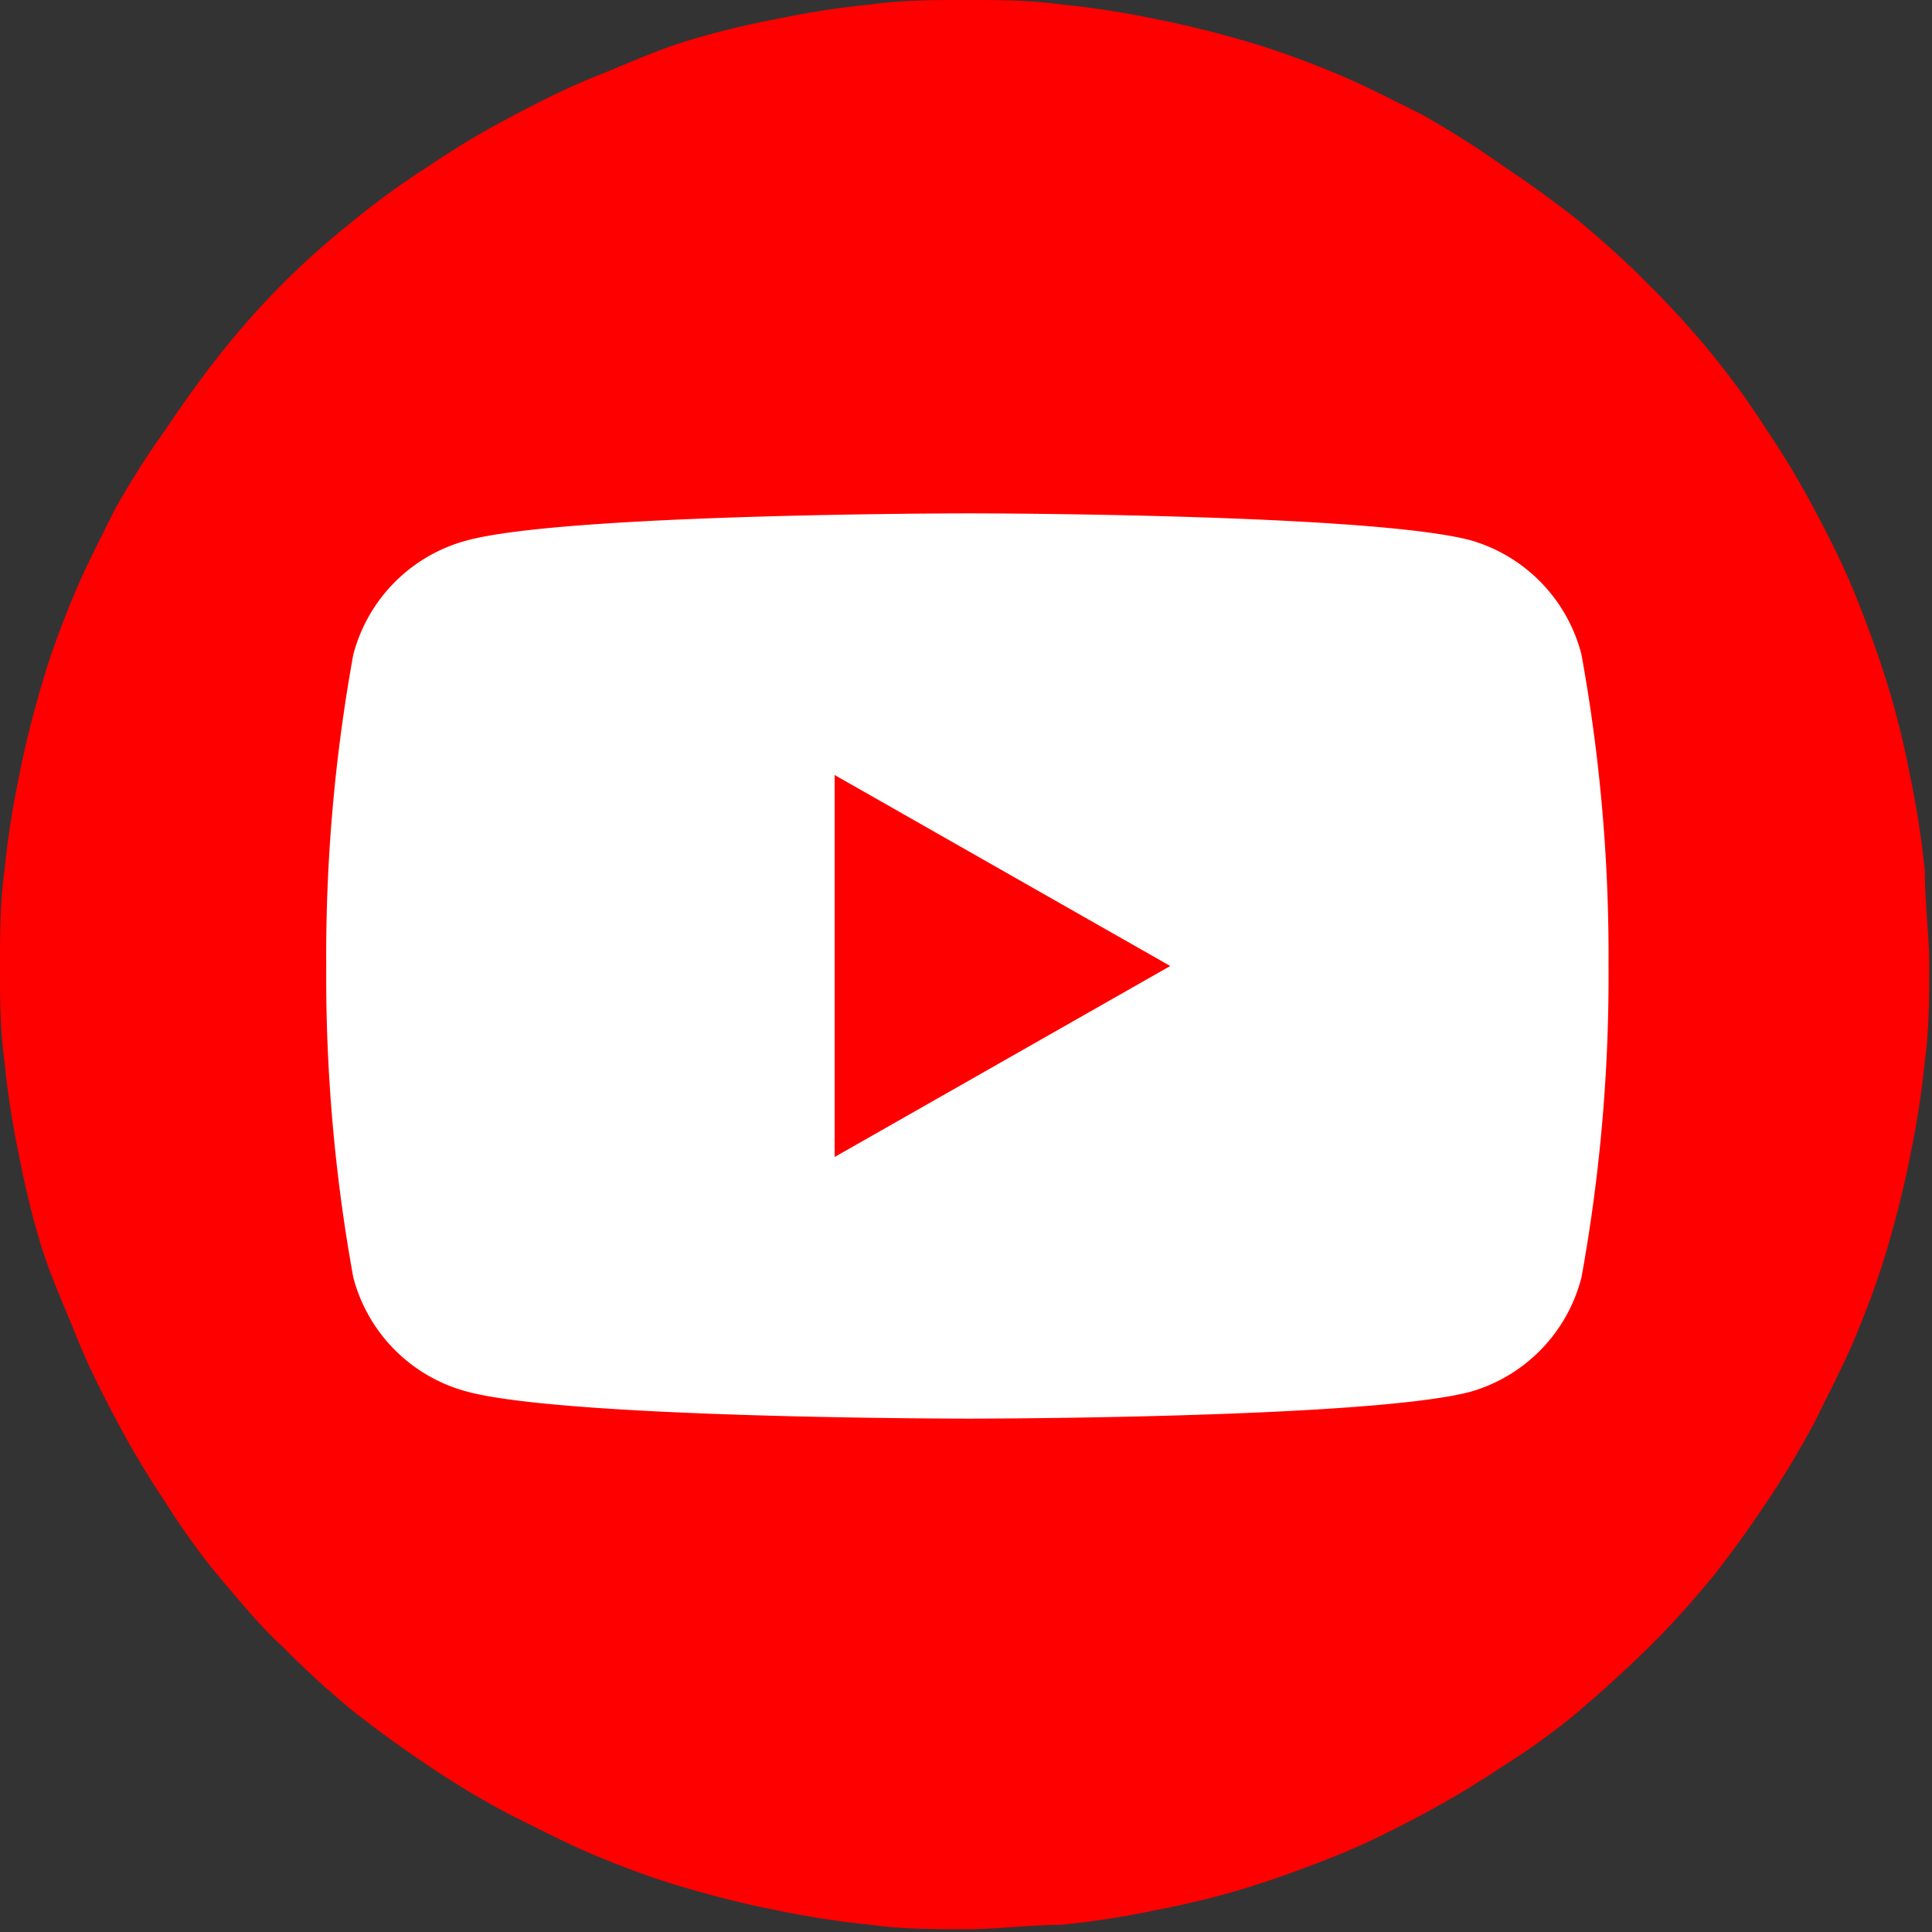 <svg xmlns="http://www.w3.org/2000/svg" viewBox="0 0 35 35"><rect x="0" y="0" width="35" height="35" fill="#333333" stroke="none"/><defs><style>.cls-1{fill:red;}.cls-2{fill:#fff;}</style></defs><g id="レイヤー_2" data-name="レイヤー 2"><g id="レイヤー_1-2" data-name="レイヤー 1"><path class="cls-1" d="M17.5,0c.57,0,1.14,0,1.72.08a16,16,0,0,1,1.69.26c.57.11,1.12.25,1.67.41s1.09.36,1.62.58,1,.47,1.55.74A16.79,16.79,0,0,1,27.22,3q.72.48,1.38,1c.44.37.87.75,1.27,1.16A15.6,15.6,0,0,1,31,6.4q.54.66,1,1.38a15.43,15.43,0,0,1,.88,1.47c.27.51.52,1,.74,1.55s.41,1.07.58,1.62.3,1.1.41,1.67a16,16,0,0,1,.26,1.69c0,.57.08,1.15.08,1.72s0,1.14-.08,1.72a16,16,0,0,1-.26,1.69c-.11.57-.25,1.12-.41,1.67s-.36,1.09-.58,1.62-.47,1-.74,1.55a16.79,16.79,0,0,1-.88,1.47q-.48.72-1,1.38c-.37.44-.75.87-1.16,1.27S29,30.66,28.6,31s-.9.7-1.38,1a16.79,16.79,0,0,1-1.47.88c-.51.27-1,.52-1.55.74s-1.07.41-1.62.58-1.1.3-1.67.41a16,16,0,0,1-1.69.26c-.58,0-1.15.08-1.72.08s-1.15,0-1.72-.08a16,16,0,0,1-1.69-.26c-.57-.11-1.12-.25-1.67-.41s-1.09-.36-1.62-.58-1-.47-1.55-.74a15.43,15.43,0,0,1-1.47-.88q-.72-.48-1.38-1a15.6,15.6,0,0,1-1.27-1.16C4.72,29.47,4.34,29,4,28.6s-.7-.9-1-1.38a16.79,16.79,0,0,1-.88-1.47c-.27-.51-.52-1-.74-1.55S.92,23.13.75,22.58s-.3-1.1-.41-1.67a16,16,0,0,1-.26-1.69C0,18.64,0,18.07,0,17.5s0-1.15.08-1.72a16,16,0,0,1,.26-1.69c.11-.57.25-1.12.41-1.67s.36-1.09.58-1.62.47-1,.74-1.55A15.43,15.43,0,0,1,3,7.78q.48-.72,1-1.38A15.6,15.6,0,0,1,5.13,5.13,15.6,15.6,0,0,1,6.4,4q.66-.54,1.38-1a15.43,15.43,0,0,1,1.47-.88c.51-.27,1-.52,1.55-.74S11.87.92,12.42.75s1.1-.3,1.67-.41A16,16,0,0,1,15.78.08C16.35,0,16.93,0,17.5,0Z"/><path class="cls-2" d="M28.65,11.86a2.9,2.9,0,0,0-2-2.07c-1.82-.49-9.1-.49-9.1-.49s-7.28,0-9.09.49a2.9,2.9,0,0,0-2.06,2.07,30.49,30.49,0,0,0-.49,5.64,30.49,30.49,0,0,0,.49,5.64,2.9,2.9,0,0,0,2.06,2.07c1.81.49,9.09.49,9.09.49s7.28,0,9.1-.49a2.9,2.9,0,0,0,2-2.07,30.49,30.49,0,0,0,.49-5.64,30.49,30.49,0,0,0-.49-5.64"/><polygon class="cls-1" points="15.12 20.96 21.2 17.5 15.12 14.04 15.12 20.96"/></g></g></svg>